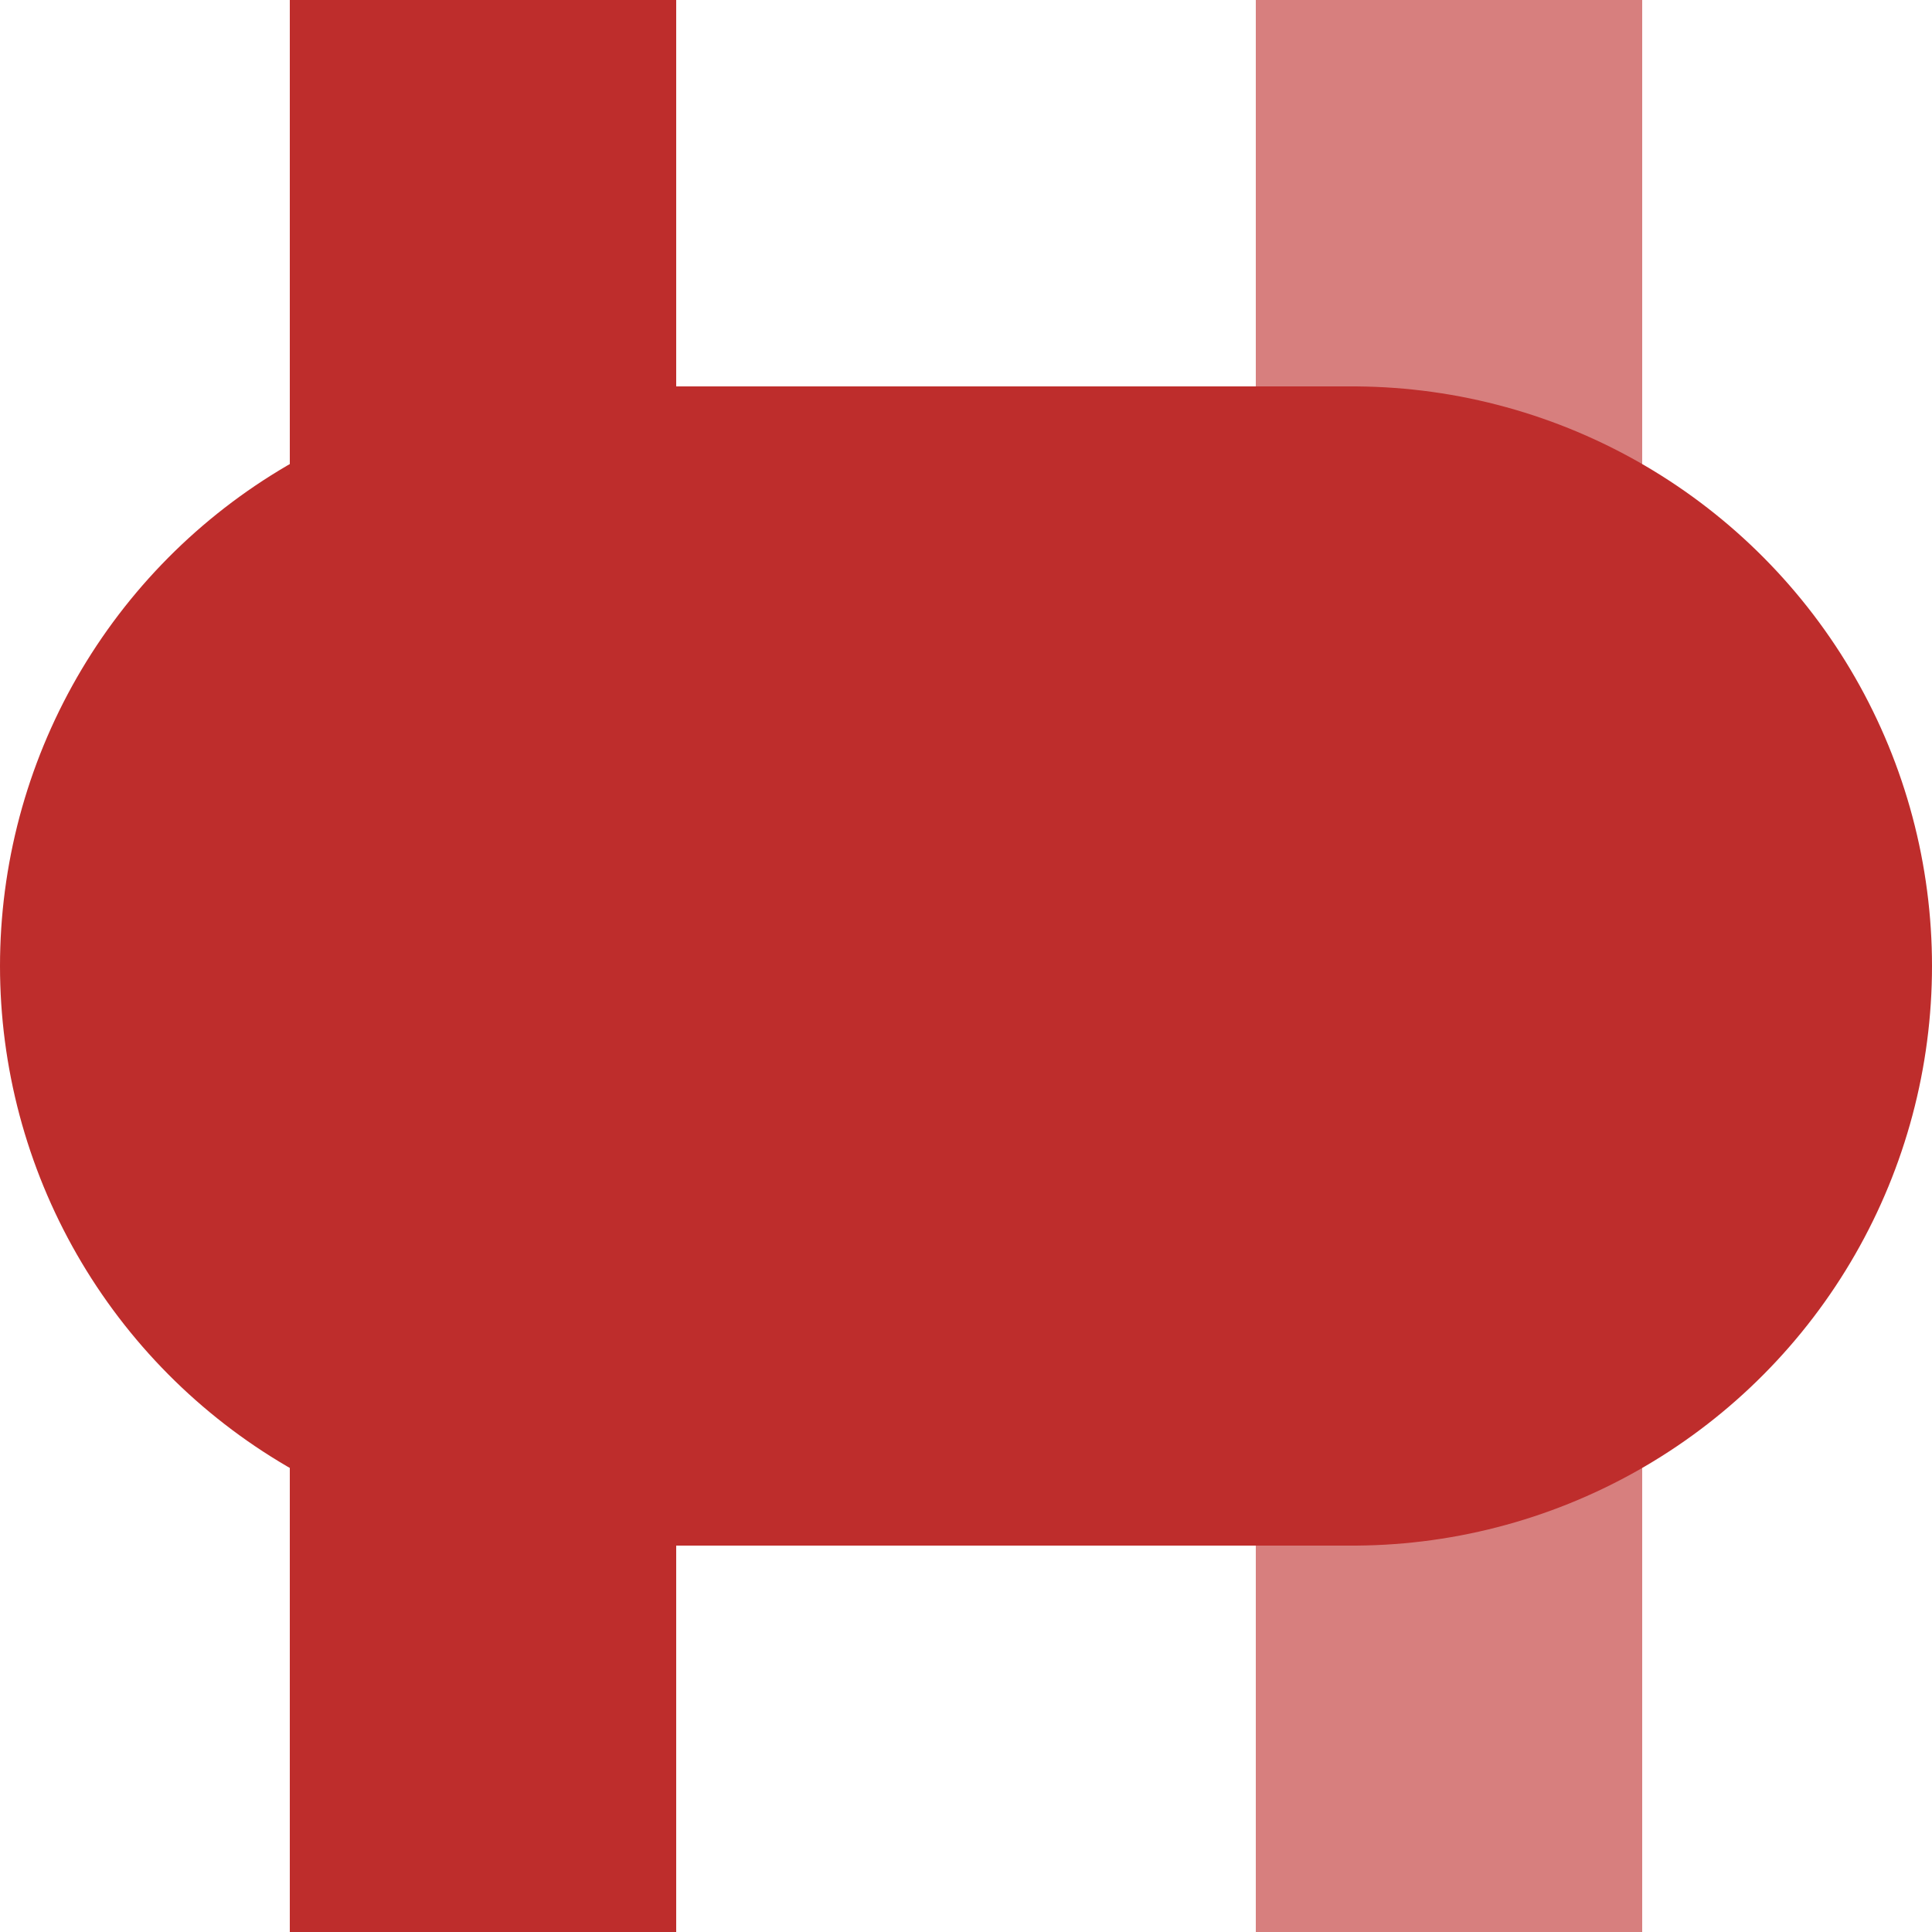 <?xml version="1.0"?>
<svg xmlns="http://www.w3.org/2000/svg" width="500" height="500">
<title>vBHF-xBHF</title>
<g stroke="#BE2D2C" stroke-width="100">
 <path d="M 125,0 V 500 m 250,0 V 250"/>
 <path stroke="#D77F7E" d="M 375,500 V 0"/>
 <path d="M 150,250 H 350" stroke-width="300" stroke-linecap="round"/>
</g>
</svg>